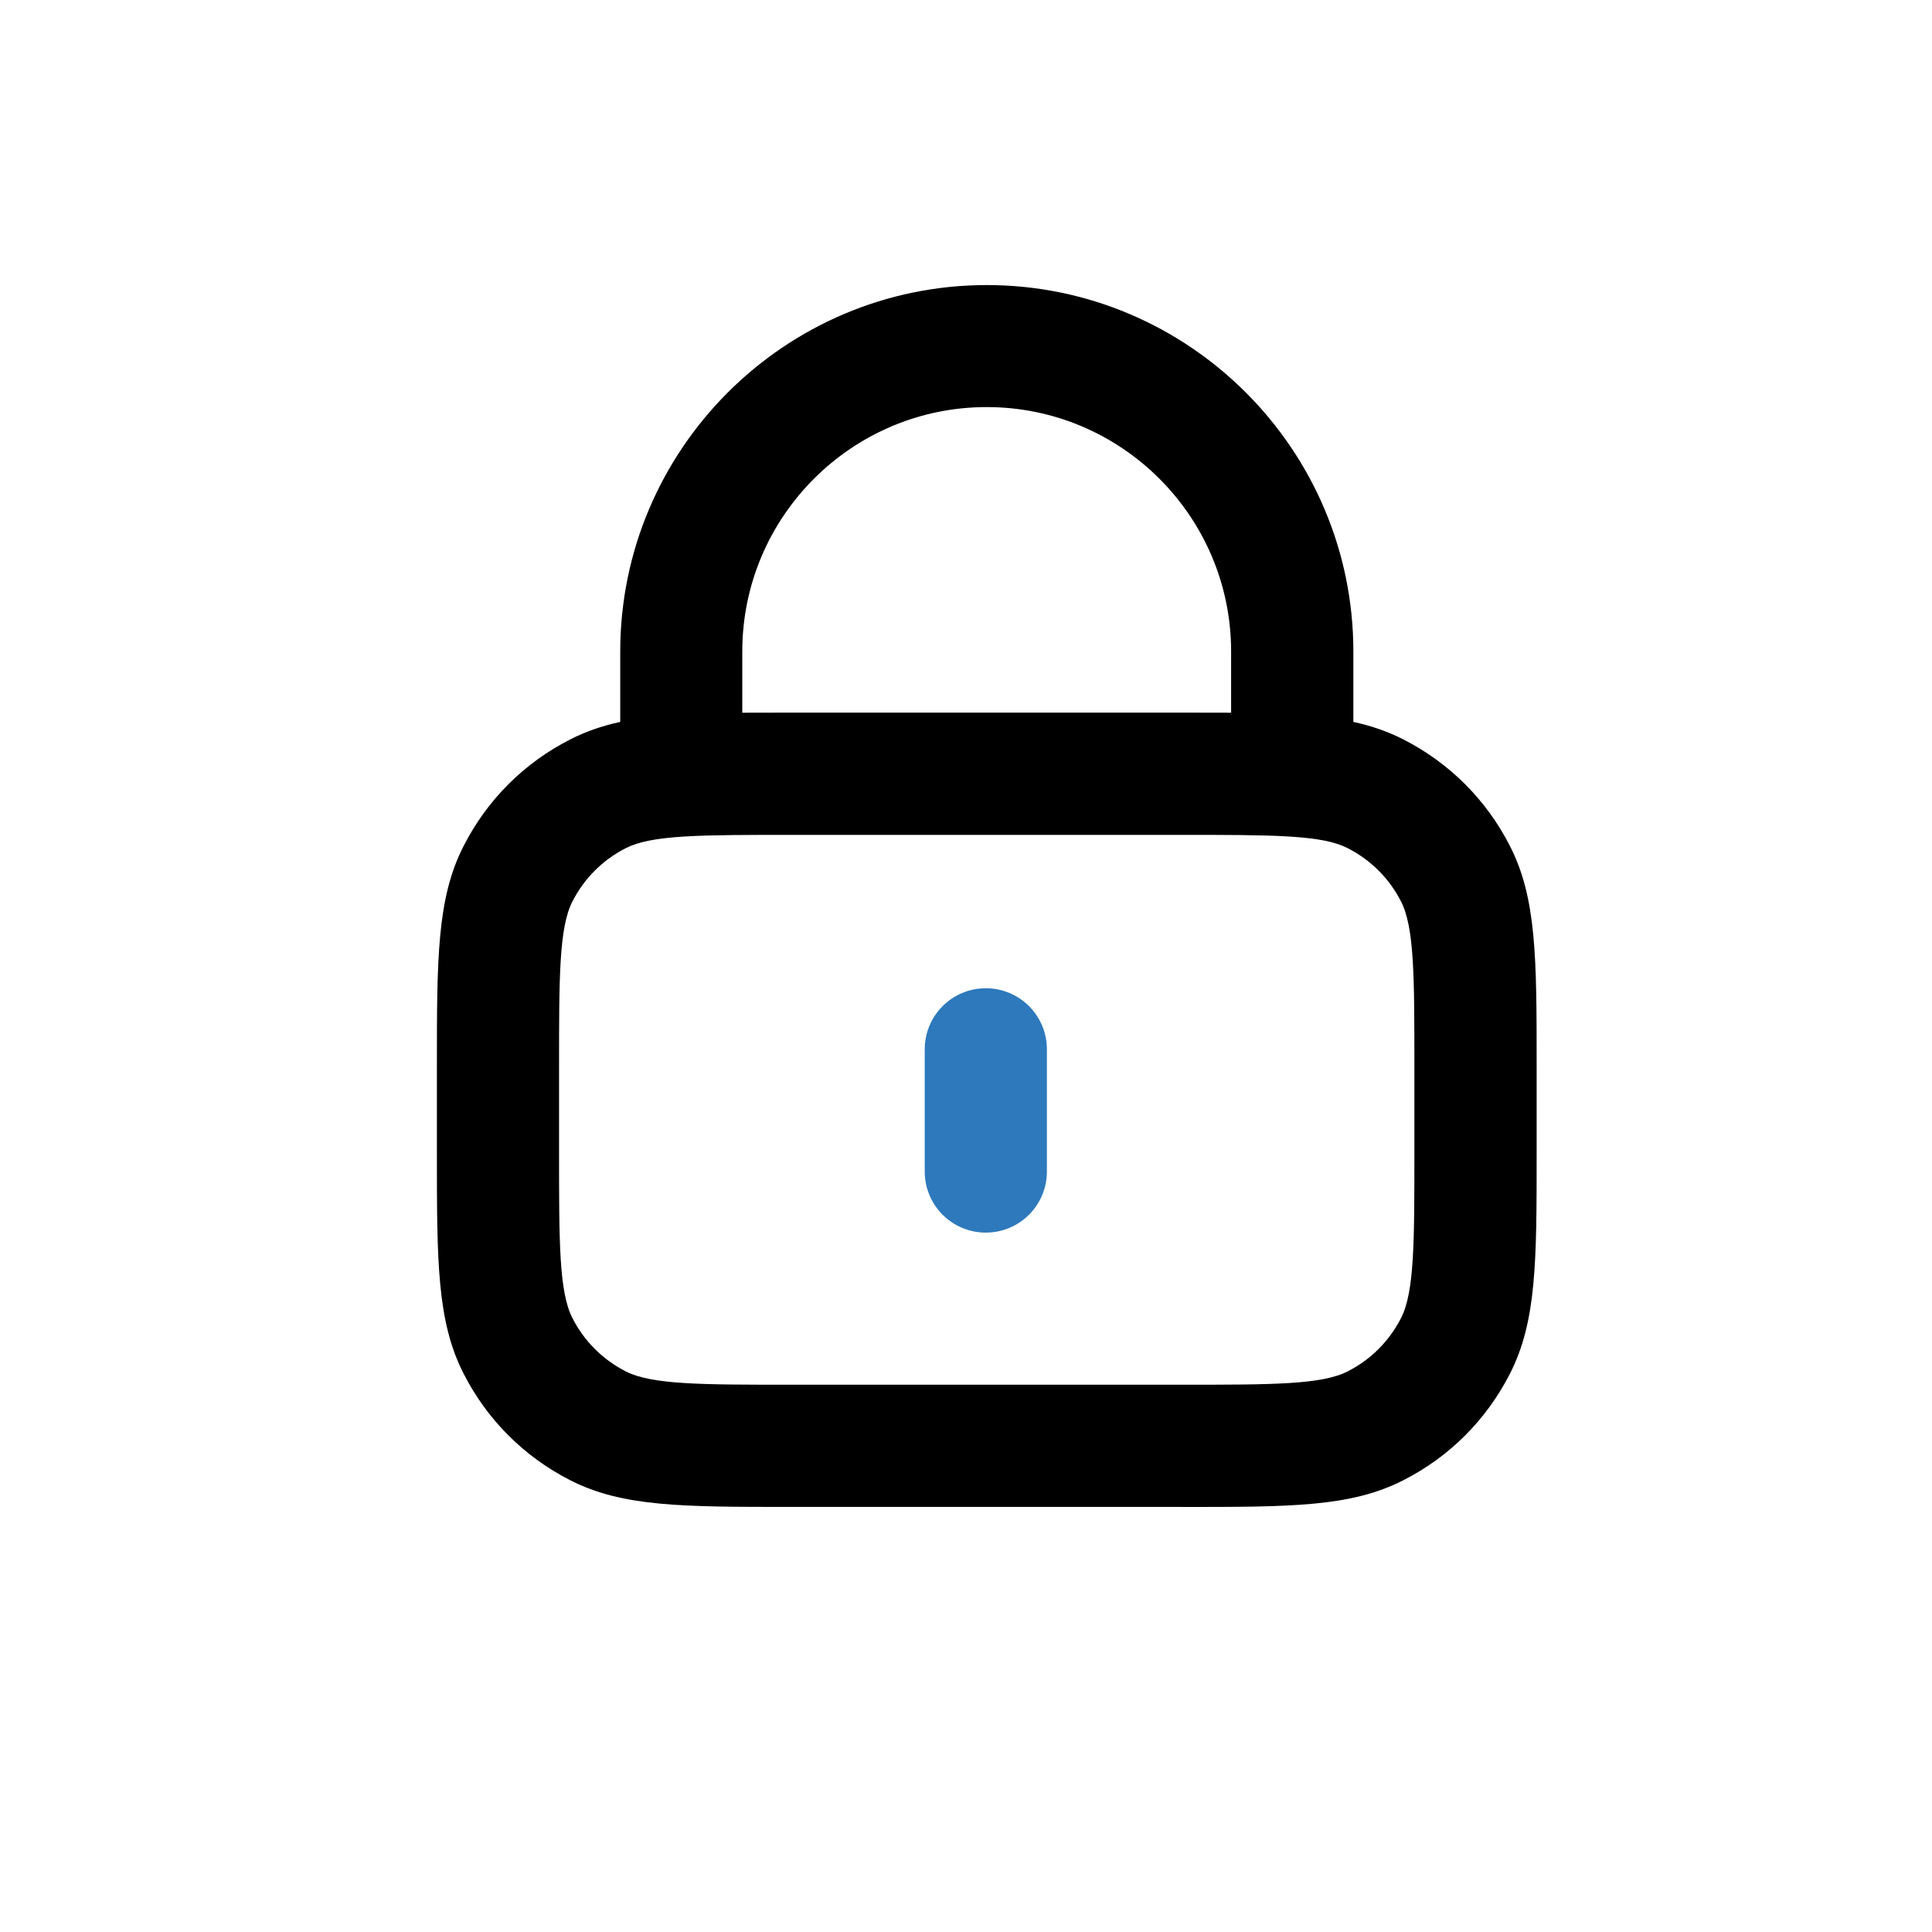 <?xml version="1.0" encoding="UTF-8"?>
<svg id="Capa_1" data-name="Capa 1" xmlns="http://www.w3.org/2000/svg" viewBox="0 0 413.42 413.44">
  <defs>
    <style>
      .cls-1 {
        fill: none;
      }

      .cls-2 {
        fill: #2d79bc;
      }
    </style>
  </defs>
  <rect class="cls-1" x=".31" y="-.11" width="413.14" height="413.14"/>
  <g>
    <path d="M252.99,322.46h-83.67c-23.27,0-36.09,0-47.28-5.7-9.9-5.05-17.81-12.95-22.85-22.85-5.7-11.19-5.7-24.01-5.7-47.28v-18.3c0-23.27,0-36.09,5.7-47.27,5.05-9.91,12.95-17.81,22.86-22.85,3.22-1.64,6.66-2.86,10.67-3.73v-15.04c0-43.25,35.19-78.44,78.44-78.44s78.44,35.19,78.44,78.44v15.04c4,.87,7.44,2.09,10.67,3.73,9.9,5.05,17.81,12.95,22.85,22.85,5.7,11.19,5.7,24.01,5.7,47.28v18.3c0,23.27,0,36.09-5.7,47.28-5.05,9.91-12.95,17.81-22.86,22.85-11.19,5.7-24,5.7-47.27,5.7Zm-106.52-143.46c-6.12,.38-9.88,1.13-12.56,2.49-4.95,2.52-8.9,6.47-11.43,11.43-2.85,5.59-2.85,16.18-2.85,35.4v18.3c0,19.22,0,29.81,2.85,35.41,2.52,4.95,6.47,8.9,11.43,11.43,5.59,2.85,16.18,2.85,35.4,2.85h83.67c19.22,0,29.81,0,35.4-2.85,4.95-2.52,8.9-6.47,11.43-11.43,2.85-5.59,2.85-16.18,2.85-35.41v-18.3c0-19.22,0-29.81-2.85-35.4-2.52-4.95-6.47-8.9-11.43-11.43-2.68-1.37-6.44-2.11-12.56-2.49-.08,0-.15,0-.23-.01-5.75-.34-13.2-.34-22.61-.34h-83.67c-9.41,0-16.86,0-22.61,.34-.08,0-.15,.01-.23,.01Zm22.84-26.51h83.67c3.77,0,7.24,0,10.46,.02v-13.1c0-28.84-23.46-52.3-52.3-52.3s-52.3,23.46-52.3,52.3v13.1c3.21-.02,6.69-.02,10.46-.02Z"/>
    <path class="cls-2" d="M210.95,263.76c-7.22,0-13.07-5.85-13.07-13.07v-26.15c0-7.22,5.85-13.07,13.07-13.07s13.07,5.85,13.07,13.07v26.15c0,7.22-5.85,13.07-13.07,13.07Z"/>
  </g>
</svg>